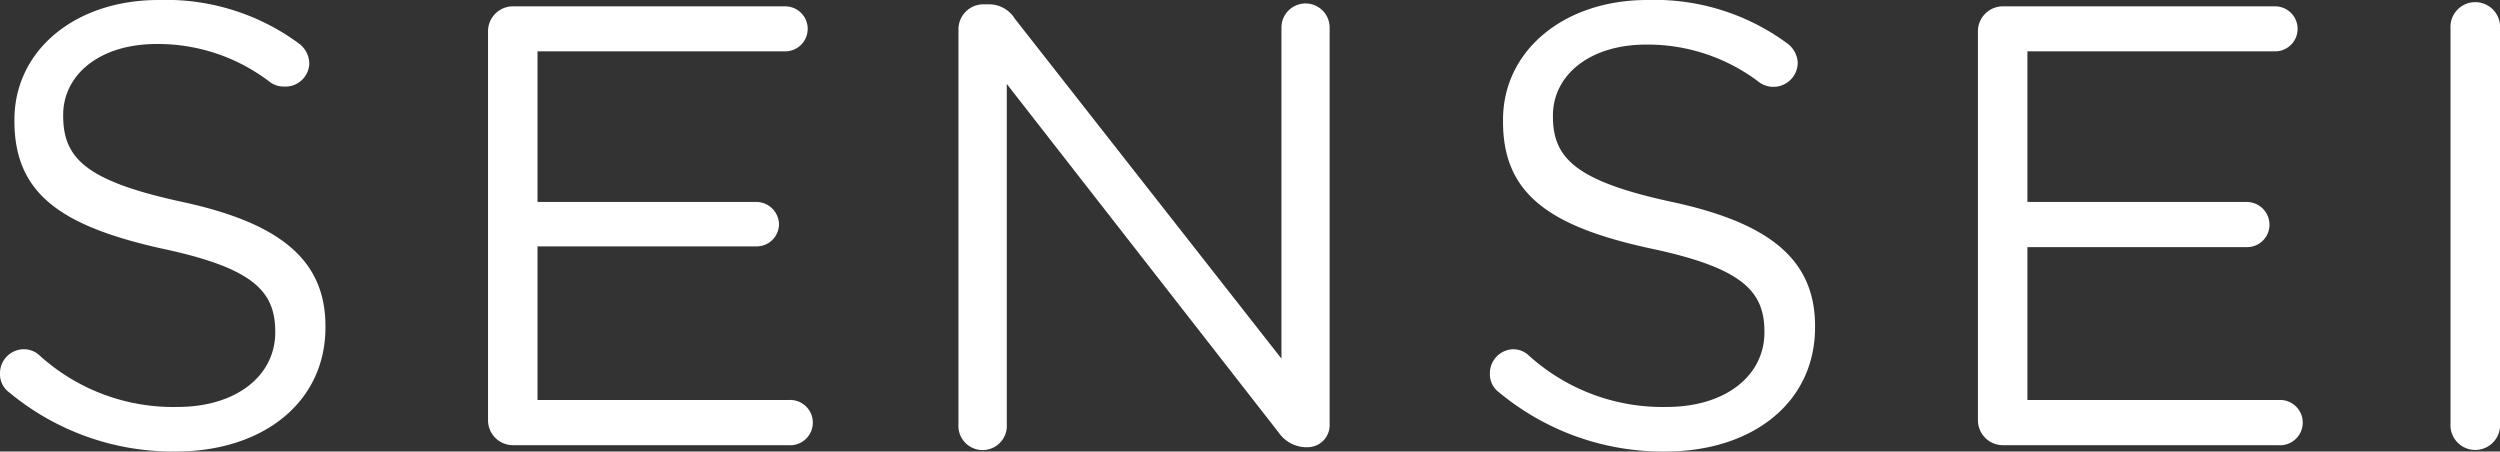 <?xml version="1.0" encoding="UTF-8"?> <svg xmlns="http://www.w3.org/2000/svg" viewBox="0 0 173.3 31.3"><rect x="0" y="0" width="173.3" height="31.3" fill="#333333" stroke="none"/> <defs> <style>.cls-1{fill:#fff;}</style> </defs> <title>logo</title> <g id="Layer_2" data-name="Layer 2"> <g id="Layer_1-2" data-name="Layer 1"> <path class="cls-1" d="M.65,27.21A1.55,1.55,0,0,1,0,25.91a1.66,1.66,0,0,1,1.65-1.7,1.57,1.57,0,0,1,1.05.39,13.78,13.78,0,0,0,9.6,3.61c4.09,0,6.78-2.17,6.78-5.17V23c0-2.82-1.52-4.43-7.91-5.78C4.17,15.65,1,13.39,1,8.39V8.3C1,3.52,5.17,0,11,0a15.53,15.53,0,0,1,9.7,3,1.76,1.76,0,0,1,.74,1.39A1.65,1.65,0,0,1,19.73,6a1.61,1.61,0,0,1-1-.3,12.75,12.75,0,0,0-7.87-2.65c-4,0-6.48,2.17-6.48,4.91v.09C4.39,11,6,12.56,12.65,14s9.91,3.95,9.91,8.6v.09c0,5.22-4.35,8.61-10.39,8.61A17.76,17.76,0,0,1,.65,27.21Z"></path> <path class="cls-1" d="M33.83,29.12V2.17A1.73,1.73,0,0,1,35.52.44H54.43a1.56,1.56,0,1,1,0,3.12H37.26V14H52.48A1.58,1.58,0,0,1,54,15.52a1.55,1.55,0,0,1-1.56,1.56H37.26V27.73H54.65a1.57,1.57,0,1,1,0,3.13H35.52A1.73,1.73,0,0,1,33.83,29.12Z"></path> <path class="cls-1" d="M66.44,2A1.73,1.73,0,0,1,68.14.3h.47a2.1,2.1,0,0,1,1.74,1L88.83,24.86V1.91a1.67,1.67,0,1,1,3.34,0V29.39A1.53,1.53,0,0,1,90.61,31h-.17a2.36,2.36,0,0,1-1.79-1L69.79,5.82V29.39a1.68,1.68,0,1,1-3.35,0Z"></path> <path class="cls-1" d="M103.93,27.21a1.55,1.55,0,0,1-.65-1.3,1.66,1.66,0,0,1,1.65-1.7,1.57,1.57,0,0,1,1,.39,13.81,13.81,0,0,0,9.6,3.61c4.09,0,6.78-2.17,6.78-5.17V23c0-2.82-1.52-4.43-7.91-5.78-7-1.52-10.21-3.78-10.21-8.78V8.3c0-4.78,4.21-8.3,10-8.3a15.5,15.5,0,0,1,9.69,3,1.76,1.76,0,0,1,.74,1.39A1.69,1.69,0,0,1,122,5.74a12.75,12.75,0,0,0-7.87-2.65c-4,0-6.48,2.17-6.48,4.91v.09c0,2.86,1.57,4.47,8.26,5.91s9.91,3.95,9.91,8.6v.09c0,5.22-4.34,8.61-10.39,8.61A17.76,17.76,0,0,1,103.93,27.21Z"></path> <path class="cls-1" d="M137.11,29.12V2.17a1.73,1.73,0,0,1,1.7-1.73h18.9a1.56,1.56,0,1,1,0,3.12H140.54V14h15.22a1.58,1.58,0,0,1,1.56,1.57,1.55,1.55,0,0,1-1.56,1.56H140.54V27.73h17.39a1.57,1.57,0,1,1,0,3.13H138.81A1.73,1.73,0,0,1,137.11,29.12Z"></path> <path class="cls-1" d="M169.87,2a1.72,1.72,0,1,1,3.43,0V29.34a1.72,1.72,0,1,1-3.43,0Z"></path> </g> </g> </svg> 
